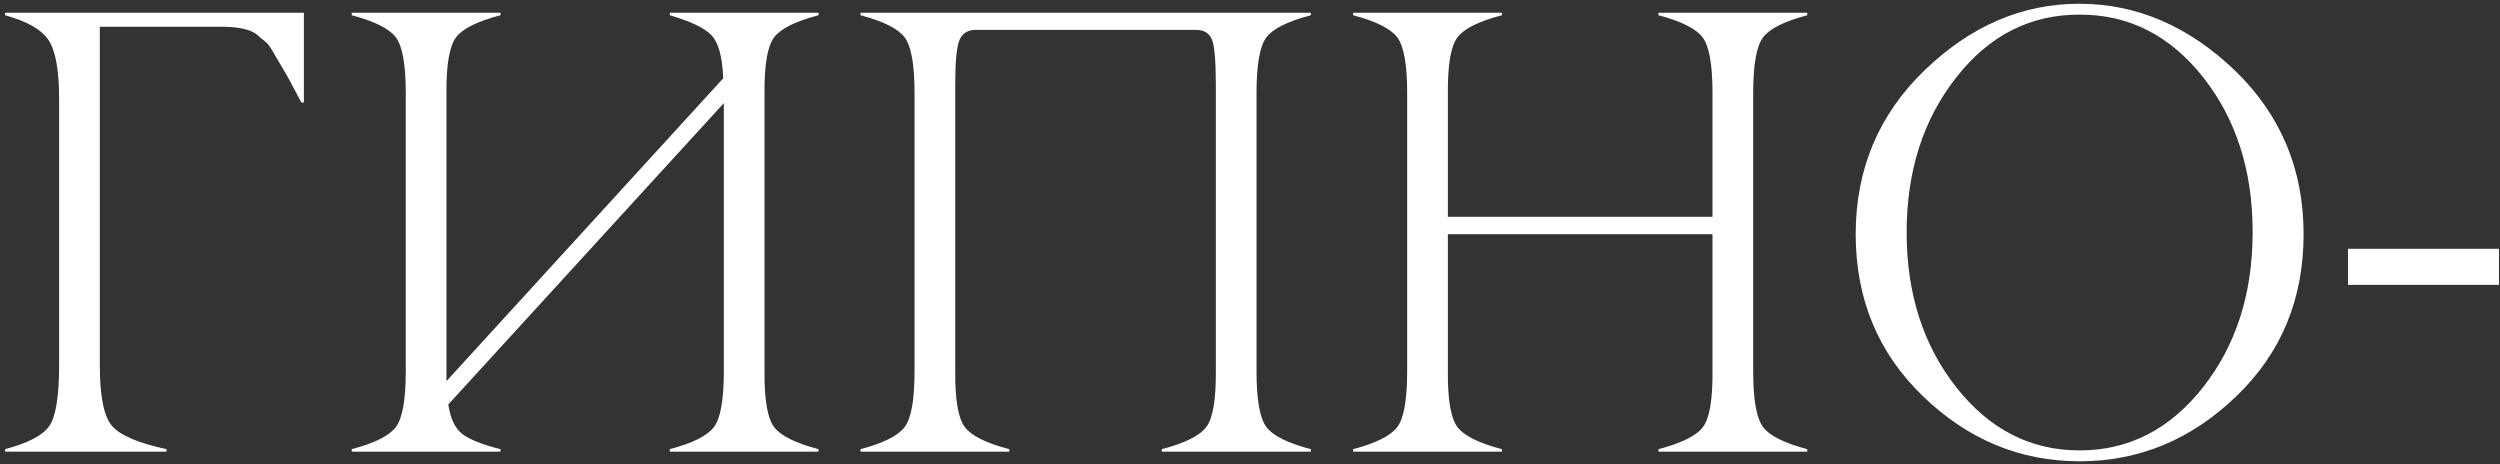 <?xml version="1.0" encoding="UTF-8"?> <svg xmlns="http://www.w3.org/2000/svg" width="393" height="73" viewBox="0 0 393 73" fill="none"><rect x="0" y="0" width="393" height="73" fill="#333333" stroke="none"/><path d="M26.188 71H0.797V70.609C4.378 69.665 6.689 68.461 7.73 66.996C8.772 65.531 9.293 62.325 9.293 57.377V15.58C9.293 11.055 8.74 7.963 7.633 6.303C6.526 4.643 4.247 3.34 0.797 2.396V2.006H47.77V16.117H47.379C45.947 13.383 44.986 11.625 44.498 10.844C44.01 10.03 43.505 9.167 42.984 8.256C42.464 7.344 42.04 6.775 41.715 6.547C41.389 6.319 40.982 5.977 40.494 5.521C39.485 4.643 37.581 4.203 34.781 4.203H15.69V57.377C15.69 62.325 16.34 65.531 17.643 66.996C18.945 68.461 21.793 69.665 26.188 70.609V71ZM128.678 71H105.289V70.609C108.87 69.665 111.181 68.51 112.223 67.143C113.264 65.775 113.785 62.862 113.785 58.402V16.215L70.475 63.578C70.8 65.792 71.533 67.338 72.672 68.217C73.811 69.096 75.813 69.893 78.678 70.609V71H55.289V70.609C58.87 69.665 61.181 68.51 62.223 67.143C63.264 65.775 63.785 62.862 63.785 58.402V14.604C63.785 10.144 63.264 7.23 62.223 5.863C61.181 4.496 58.87 3.34 55.289 2.396V2.006H78.678V2.396C75.064 3.34 72.737 4.496 71.695 5.863C70.654 7.23 70.149 10.144 70.182 14.604V59.916L113.688 12.309C113.557 8.923 112.939 6.661 111.832 5.521C110.725 4.382 108.544 3.34 105.289 2.396V2.006H128.678V2.396C125.064 3.34 122.737 4.496 121.695 5.863C120.654 7.23 120.149 10.144 120.182 14.604V58.402C120.149 62.862 120.654 65.775 121.695 67.143C122.737 68.51 125.064 69.665 128.678 70.609V71ZM206.07 71H182.633V70.609C186.246 69.665 188.574 68.51 189.615 67.143C190.657 65.775 191.161 62.862 191.129 58.402V13.285C191.129 9.509 190.917 7.133 190.494 6.156C190.071 5.18 189.225 4.691 187.955 4.691H153.434C152.164 4.691 151.301 5.212 150.846 6.254C150.39 7.296 150.162 9.639 150.162 13.285V58.402C150.13 62.862 150.634 65.775 151.676 67.143C152.717 68.51 155.045 69.665 158.658 70.609V71H135.27V70.609C138.85 69.665 141.161 68.51 142.203 67.143C143.245 65.775 143.766 62.862 143.766 58.402V14.604C143.766 10.144 143.245 7.23 142.203 5.863C141.161 4.496 138.85 3.34 135.27 2.396V2.006H206.07V2.396C202.457 3.34 200.13 4.496 199.088 5.863C198.046 7.23 197.525 10.144 197.525 14.604V58.402C197.525 62.862 198.046 65.775 199.088 67.143C200.13 68.51 202.457 69.665 206.07 70.609V71ZM284.098 71H260.709V70.609C264.322 69.665 266.65 68.51 267.691 67.143C268.733 65.775 269.238 62.862 269.205 58.402V36.82H227.604V58.402C227.571 62.862 228.076 65.775 229.117 67.143C230.159 68.51 232.486 69.665 236.1 70.609V71H212.711V70.609C216.292 69.665 218.603 68.51 219.645 67.143C220.686 65.775 221.207 62.862 221.207 58.402V14.604C221.207 10.144 220.686 7.23 219.645 5.863C218.603 4.496 216.292 3.34 212.711 2.396V2.006H236.1V2.396C232.486 3.34 230.159 4.496 229.117 5.863C228.076 7.23 227.571 10.144 227.604 14.604V34.086H269.205V14.604C269.205 10.144 268.684 7.23 267.643 5.863C266.601 4.496 264.29 3.34 260.709 2.396V2.006H284.098V2.396C280.517 3.34 278.206 4.496 277.164 5.863C276.122 7.23 275.602 10.144 275.602 14.604V58.402C275.602 62.862 276.122 65.775 277.164 67.143C278.206 68.51 280.517 69.665 284.098 70.609V71ZM307.535 60.893C312.743 67.501 319.205 70.805 326.92 70.805C334.635 70.805 341.096 67.501 346.305 60.893C351.513 54.285 354.117 46.147 354.117 36.478C354.117 26.811 351.513 18.689 346.305 12.113C341.096 5.538 334.618 2.266 326.871 2.299C319.124 2.299 312.678 5.587 307.535 12.162C302.327 18.77 299.723 26.892 299.723 36.527C299.723 46.163 302.327 54.285 307.535 60.893ZM351.529 62.309C344.465 69.112 336.262 72.514 326.92 72.514C317.577 72.514 309.374 69.112 302.311 62.309C295.247 55.505 291.715 47.009 291.715 36.82C291.715 26.599 295.328 18.005 302.555 11.039C309.781 4.073 317.887 0.59 326.871 0.59C335.855 0.59 343.993 4.073 351.285 11.039C358.512 18.005 362.125 26.599 362.125 36.82C362.125 47.042 358.593 55.538 351.529 62.309ZM392.838 44.779H369.107V39.115H392.838V44.779Z" fill="white"></path></svg> 
